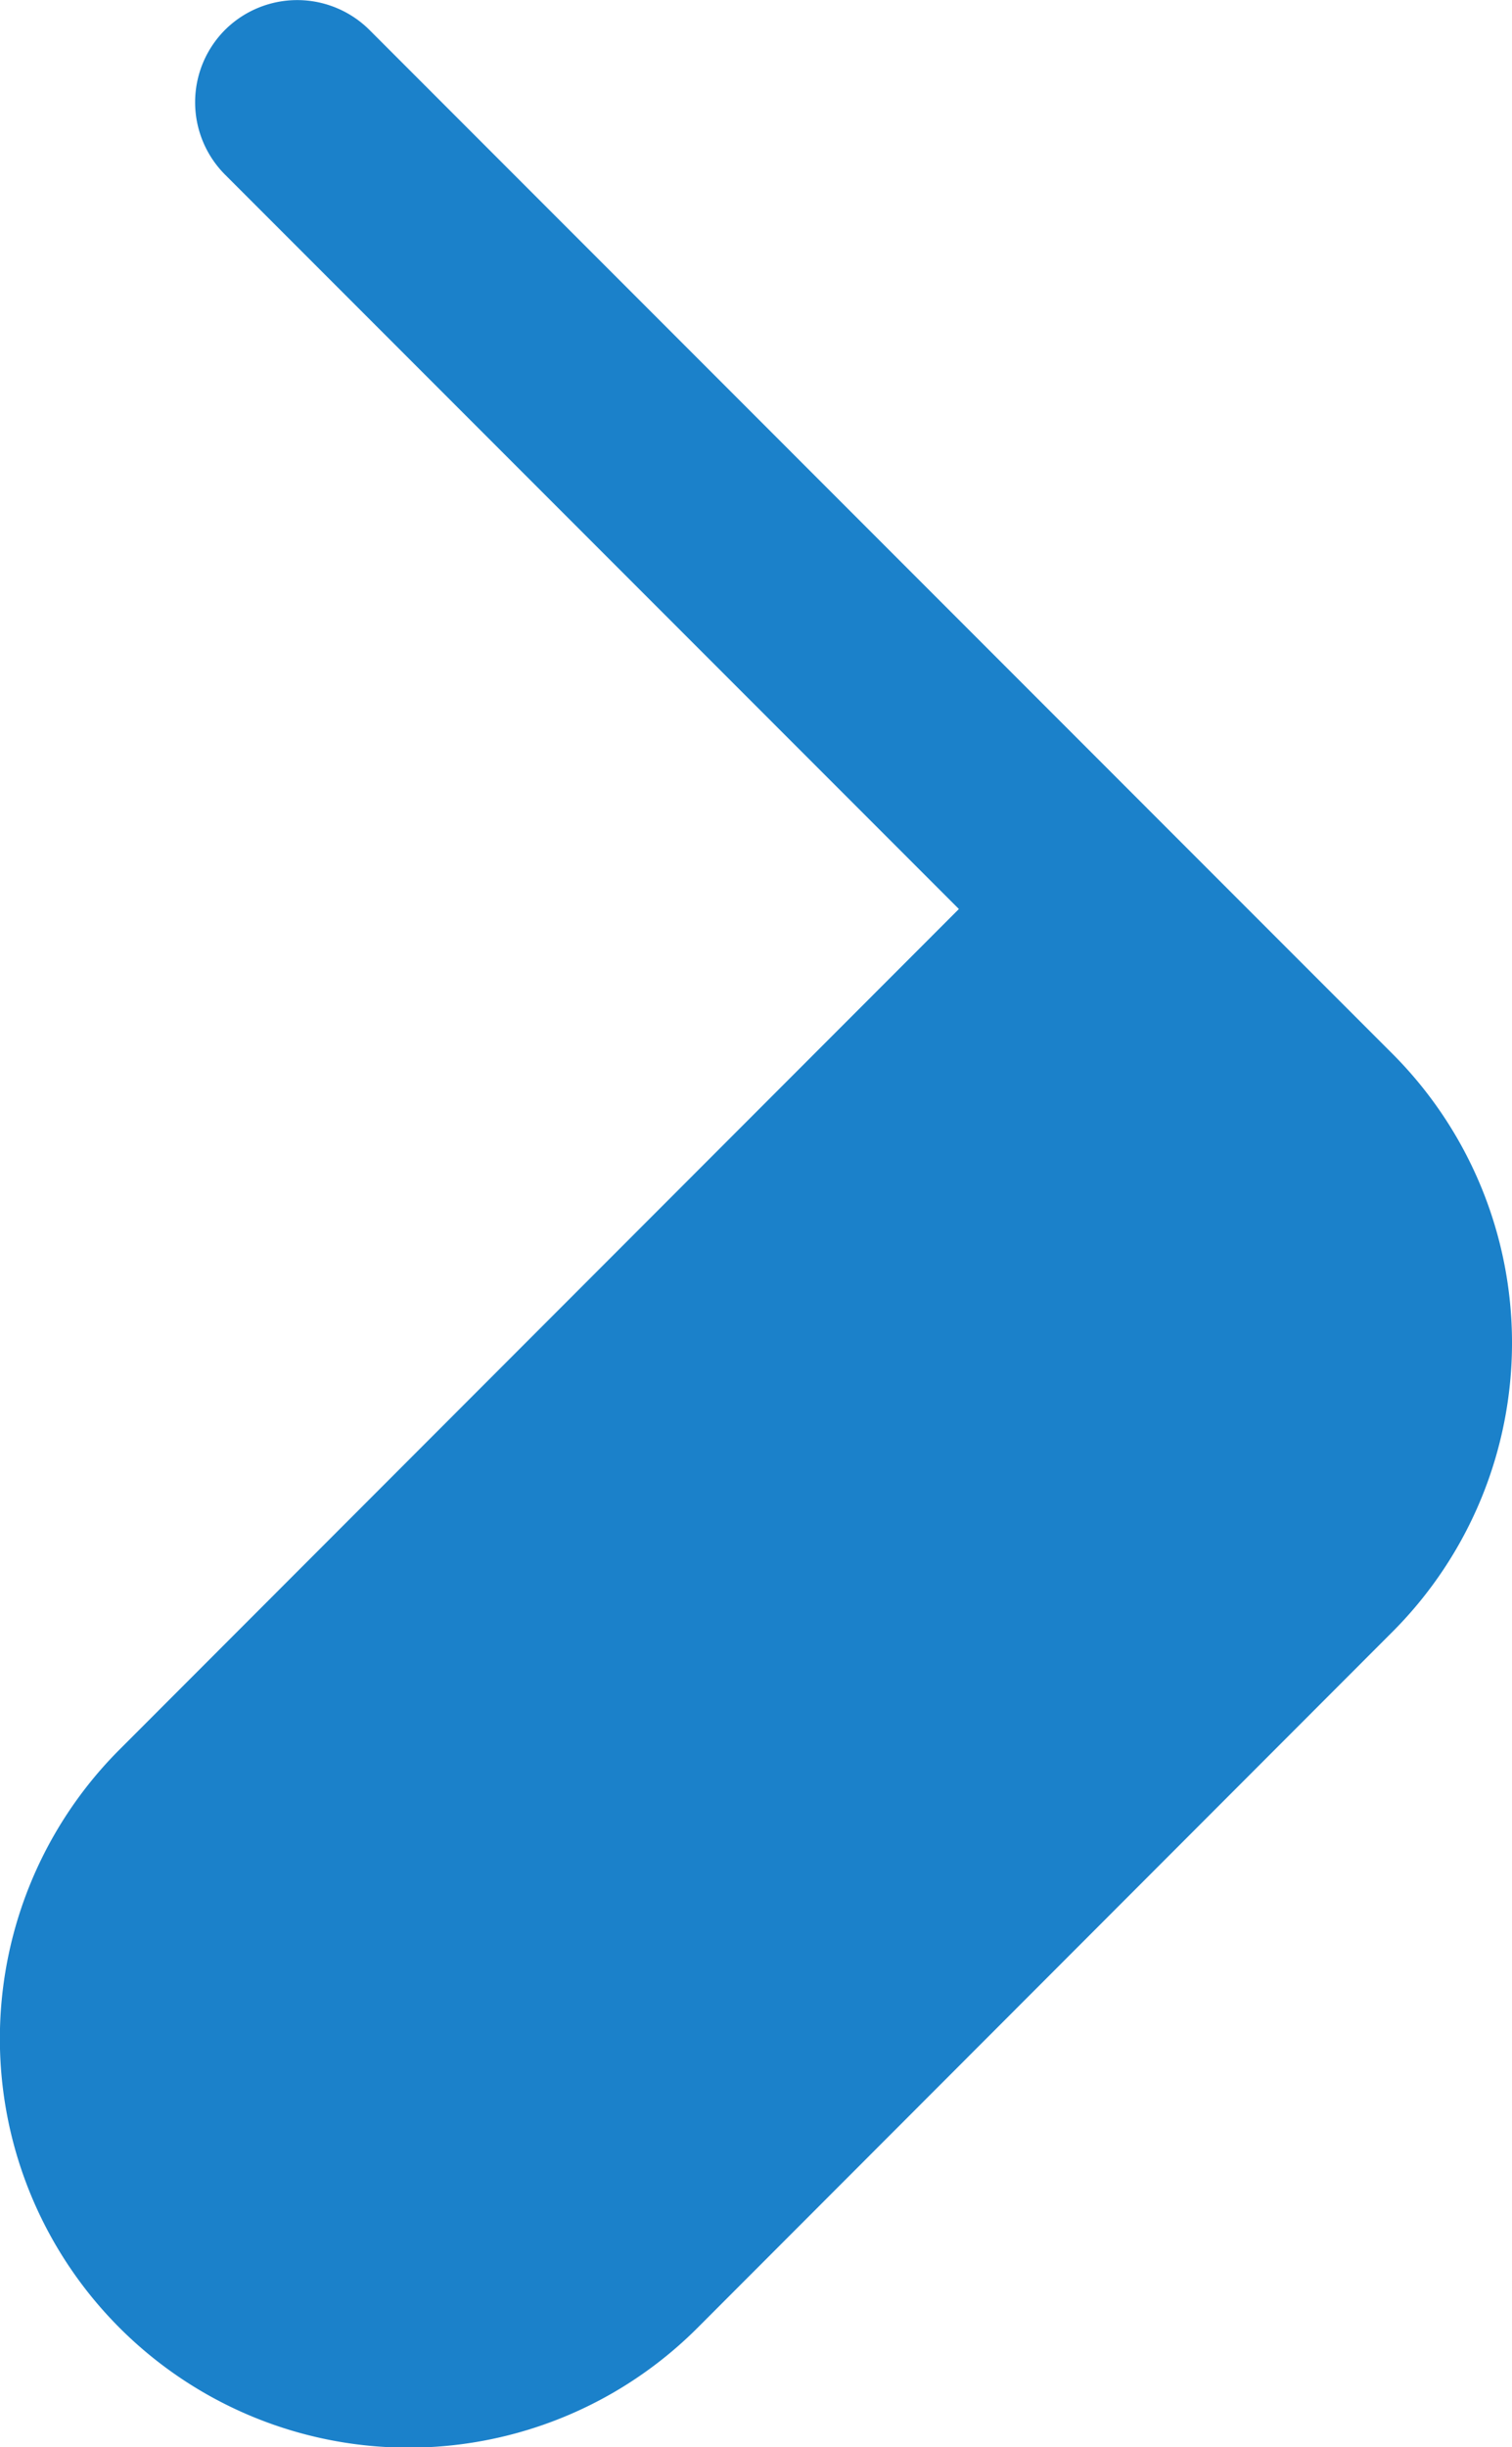 <?xml version="1.0" encoding="UTF-8"?>
<svg xmlns="http://www.w3.org/2000/svg" width="13.288" height="21.492" viewBox="0 0 13.288 21.492">
  <path id="Tracciato_3564" data-name="Tracciato 3564" d="M-63.321-56.305a.9.9,0,0,0-1.27,0,.9.9,0,0,0,0,1.27l6.45,6.45L-65.521-41.2a3.591,3.591,0,0,0,.008,5.079,3.591,3.591,0,0,0,5.079-.008l6.105-6.11a3.591,3.591,0,0,0,0-5.073Z" transform="translate(66.568 56.568)" fill="#1b81ca"></path>
</svg>
